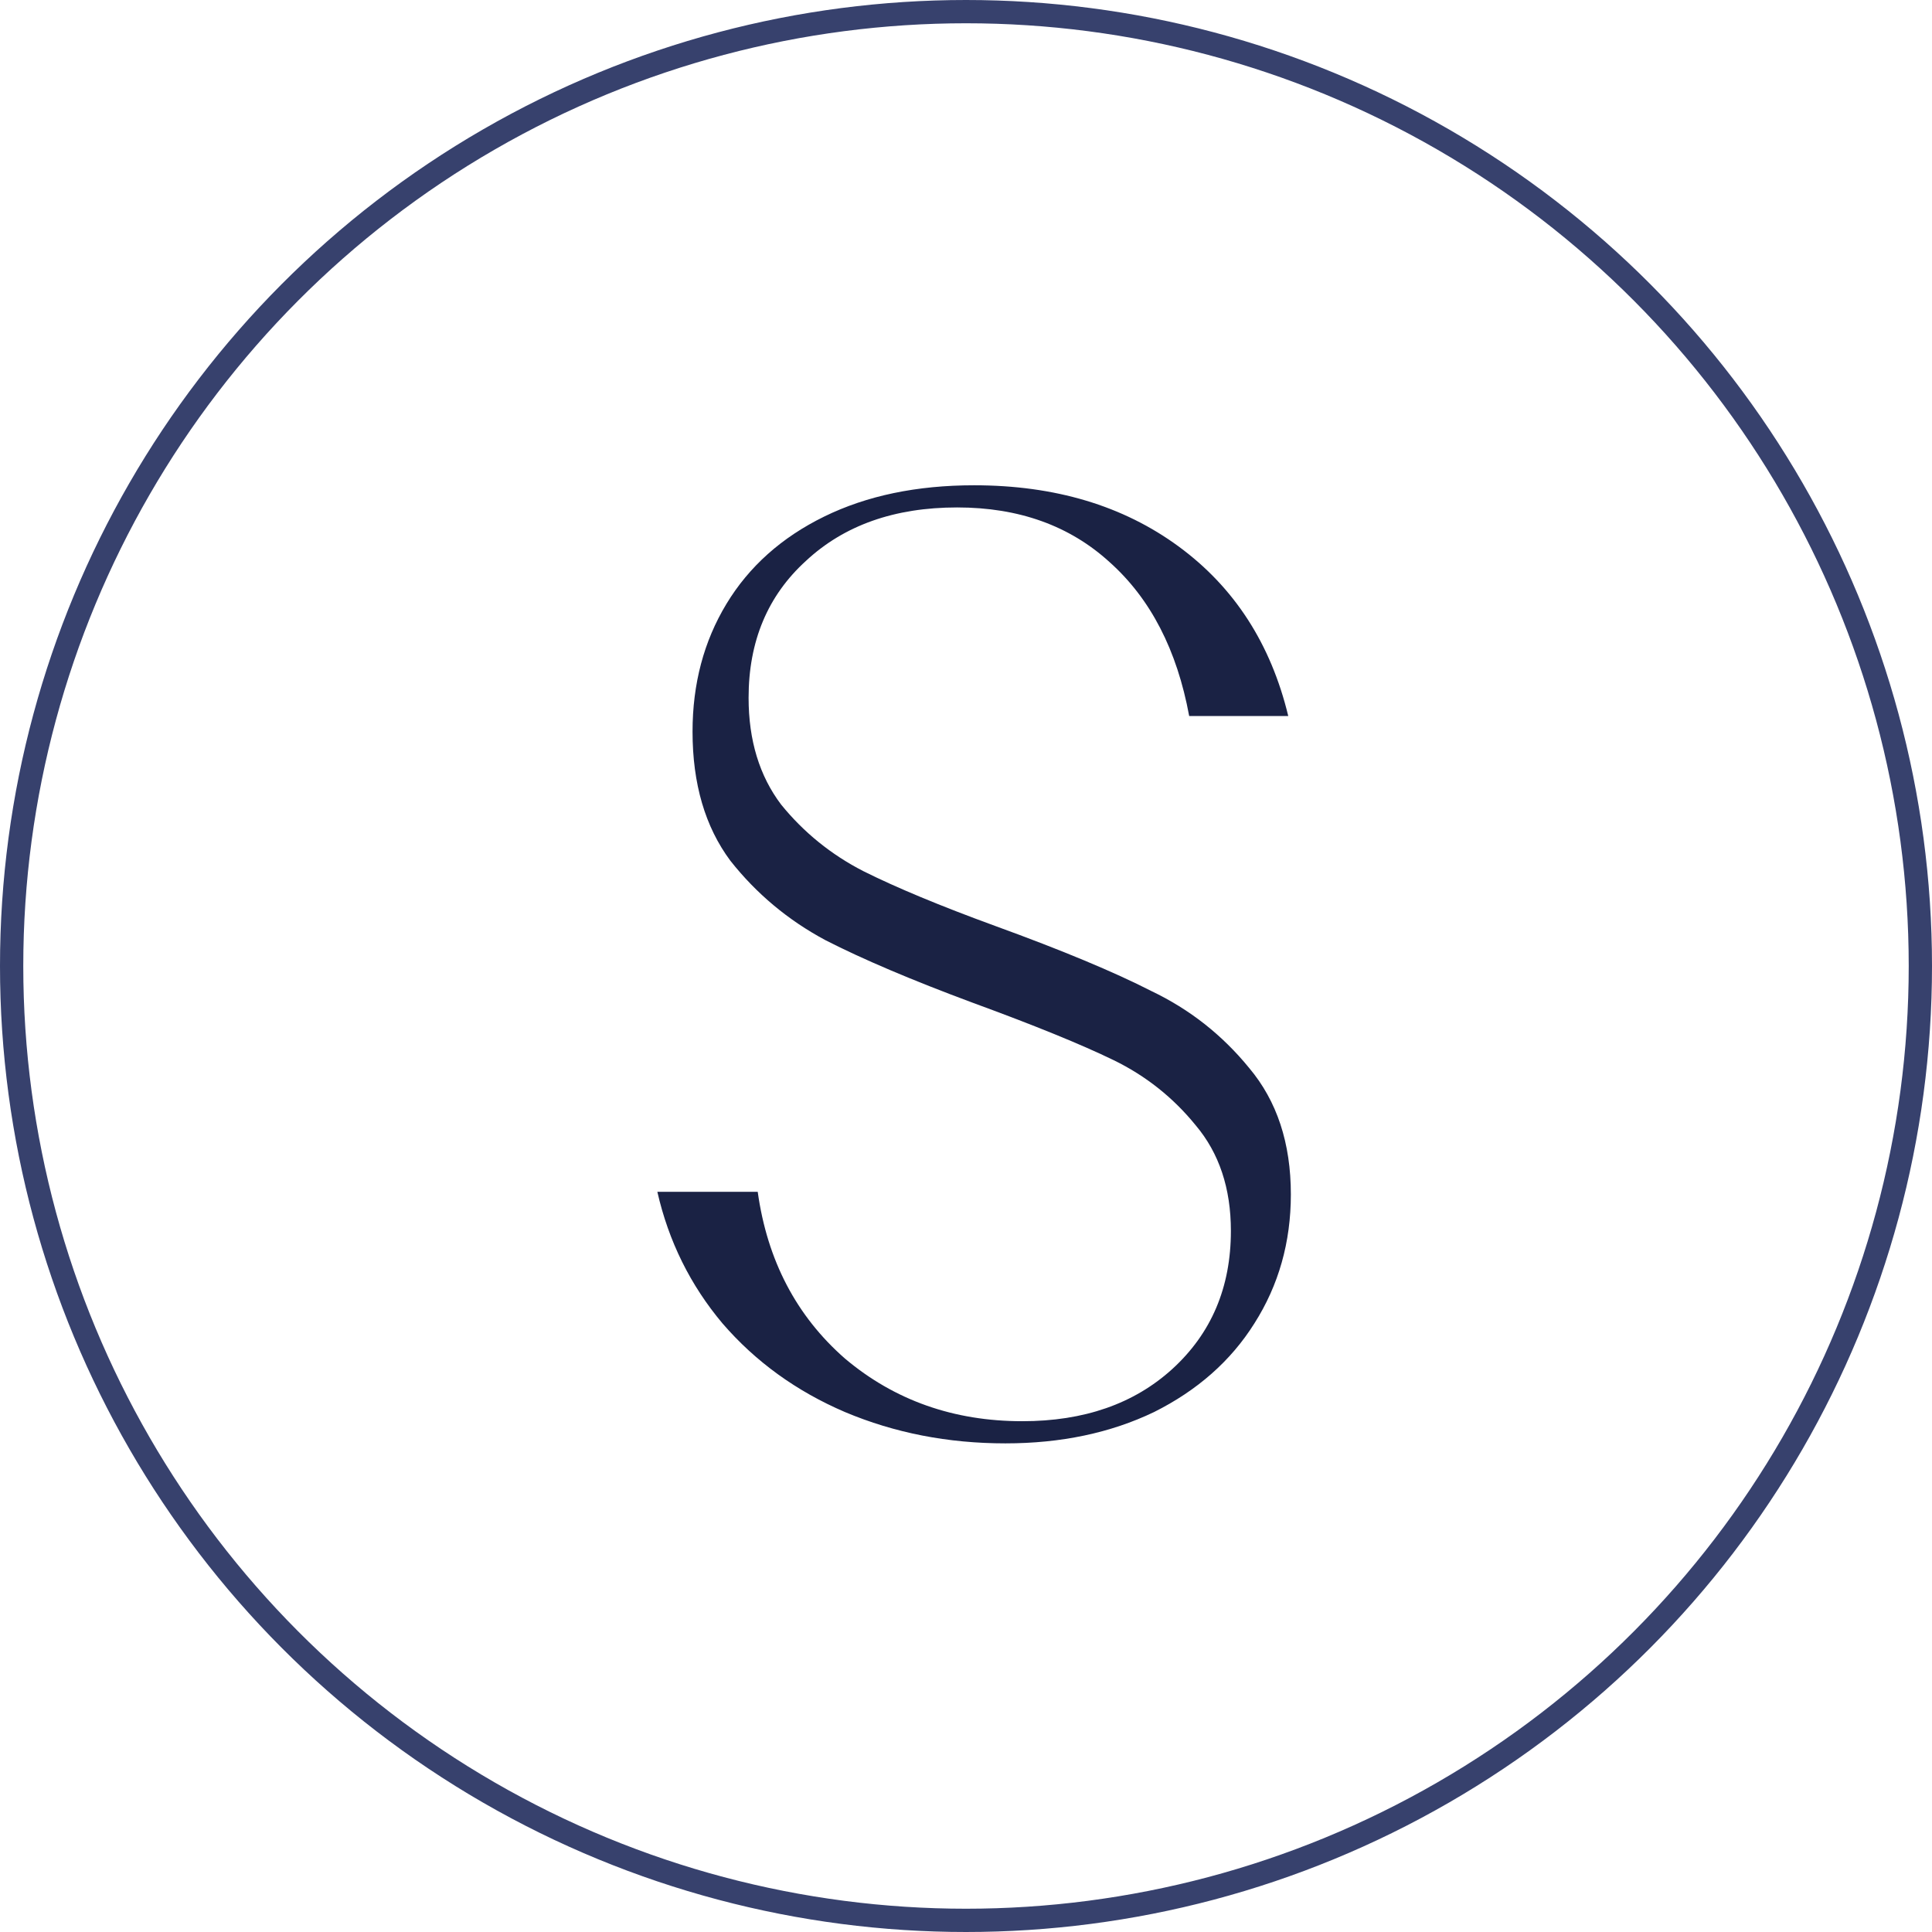 <?xml version="1.0" encoding="UTF-8"?> <svg xmlns="http://www.w3.org/2000/svg" width="83" height="83" viewBox="0 0 83 83" fill="none"> <circle cx="41.5" cy="41.5" r="41" stroke="#37416D"></circle> <path d="M32.16 29.976C32.16 31.805 32.627 33.336 33.56 34.568C34.531 35.763 35.707 36.715 37.088 37.424C38.507 38.133 40.392 38.917 42.744 39.776C45.619 40.821 47.859 41.755 49.464 42.576C51.107 43.36 52.507 44.461 53.664 45.88C54.859 47.299 55.456 49.109 55.456 51.312C55.456 53.365 54.933 55.213 53.888 56.856C52.88 58.461 51.443 59.731 49.576 60.664C47.709 61.56 45.581 62.008 43.192 62.008C40.728 62.008 38.432 61.56 36.304 60.664C34.213 59.768 32.459 58.499 31.04 56.856C29.659 55.213 28.725 53.328 28.24 51.2H32.552C32.963 54.149 34.213 56.539 36.304 58.368C38.432 60.16 40.971 61.056 43.92 61.056C46.571 61.056 48.717 60.309 50.36 58.816C52.04 57.285 52.88 55.307 52.88 52.88C52.88 51.051 52.376 49.539 51.368 48.344C50.397 47.149 49.221 46.216 47.84 45.544C46.459 44.872 44.443 44.051 41.792 43.08C39.179 42.109 37.069 41.213 35.464 40.392C33.859 39.533 32.496 38.395 31.376 36.976C30.293 35.52 29.752 33.672 29.752 31.432C29.752 29.379 30.237 27.549 31.208 25.944C32.179 24.339 33.579 23.088 35.408 22.192C37.237 21.296 39.384 20.848 41.848 20.848C45.32 20.848 48.251 21.725 50.64 23.48C53.029 25.235 54.597 27.661 55.344 30.76H51.088C50.565 27.923 49.427 25.72 47.672 24.152C45.955 22.584 43.771 21.8 41.12 21.8C38.432 21.8 36.267 22.565 34.624 24.096C32.981 25.589 32.16 27.549 32.16 29.976Z" fill="#1A2244"></path> </svg> 